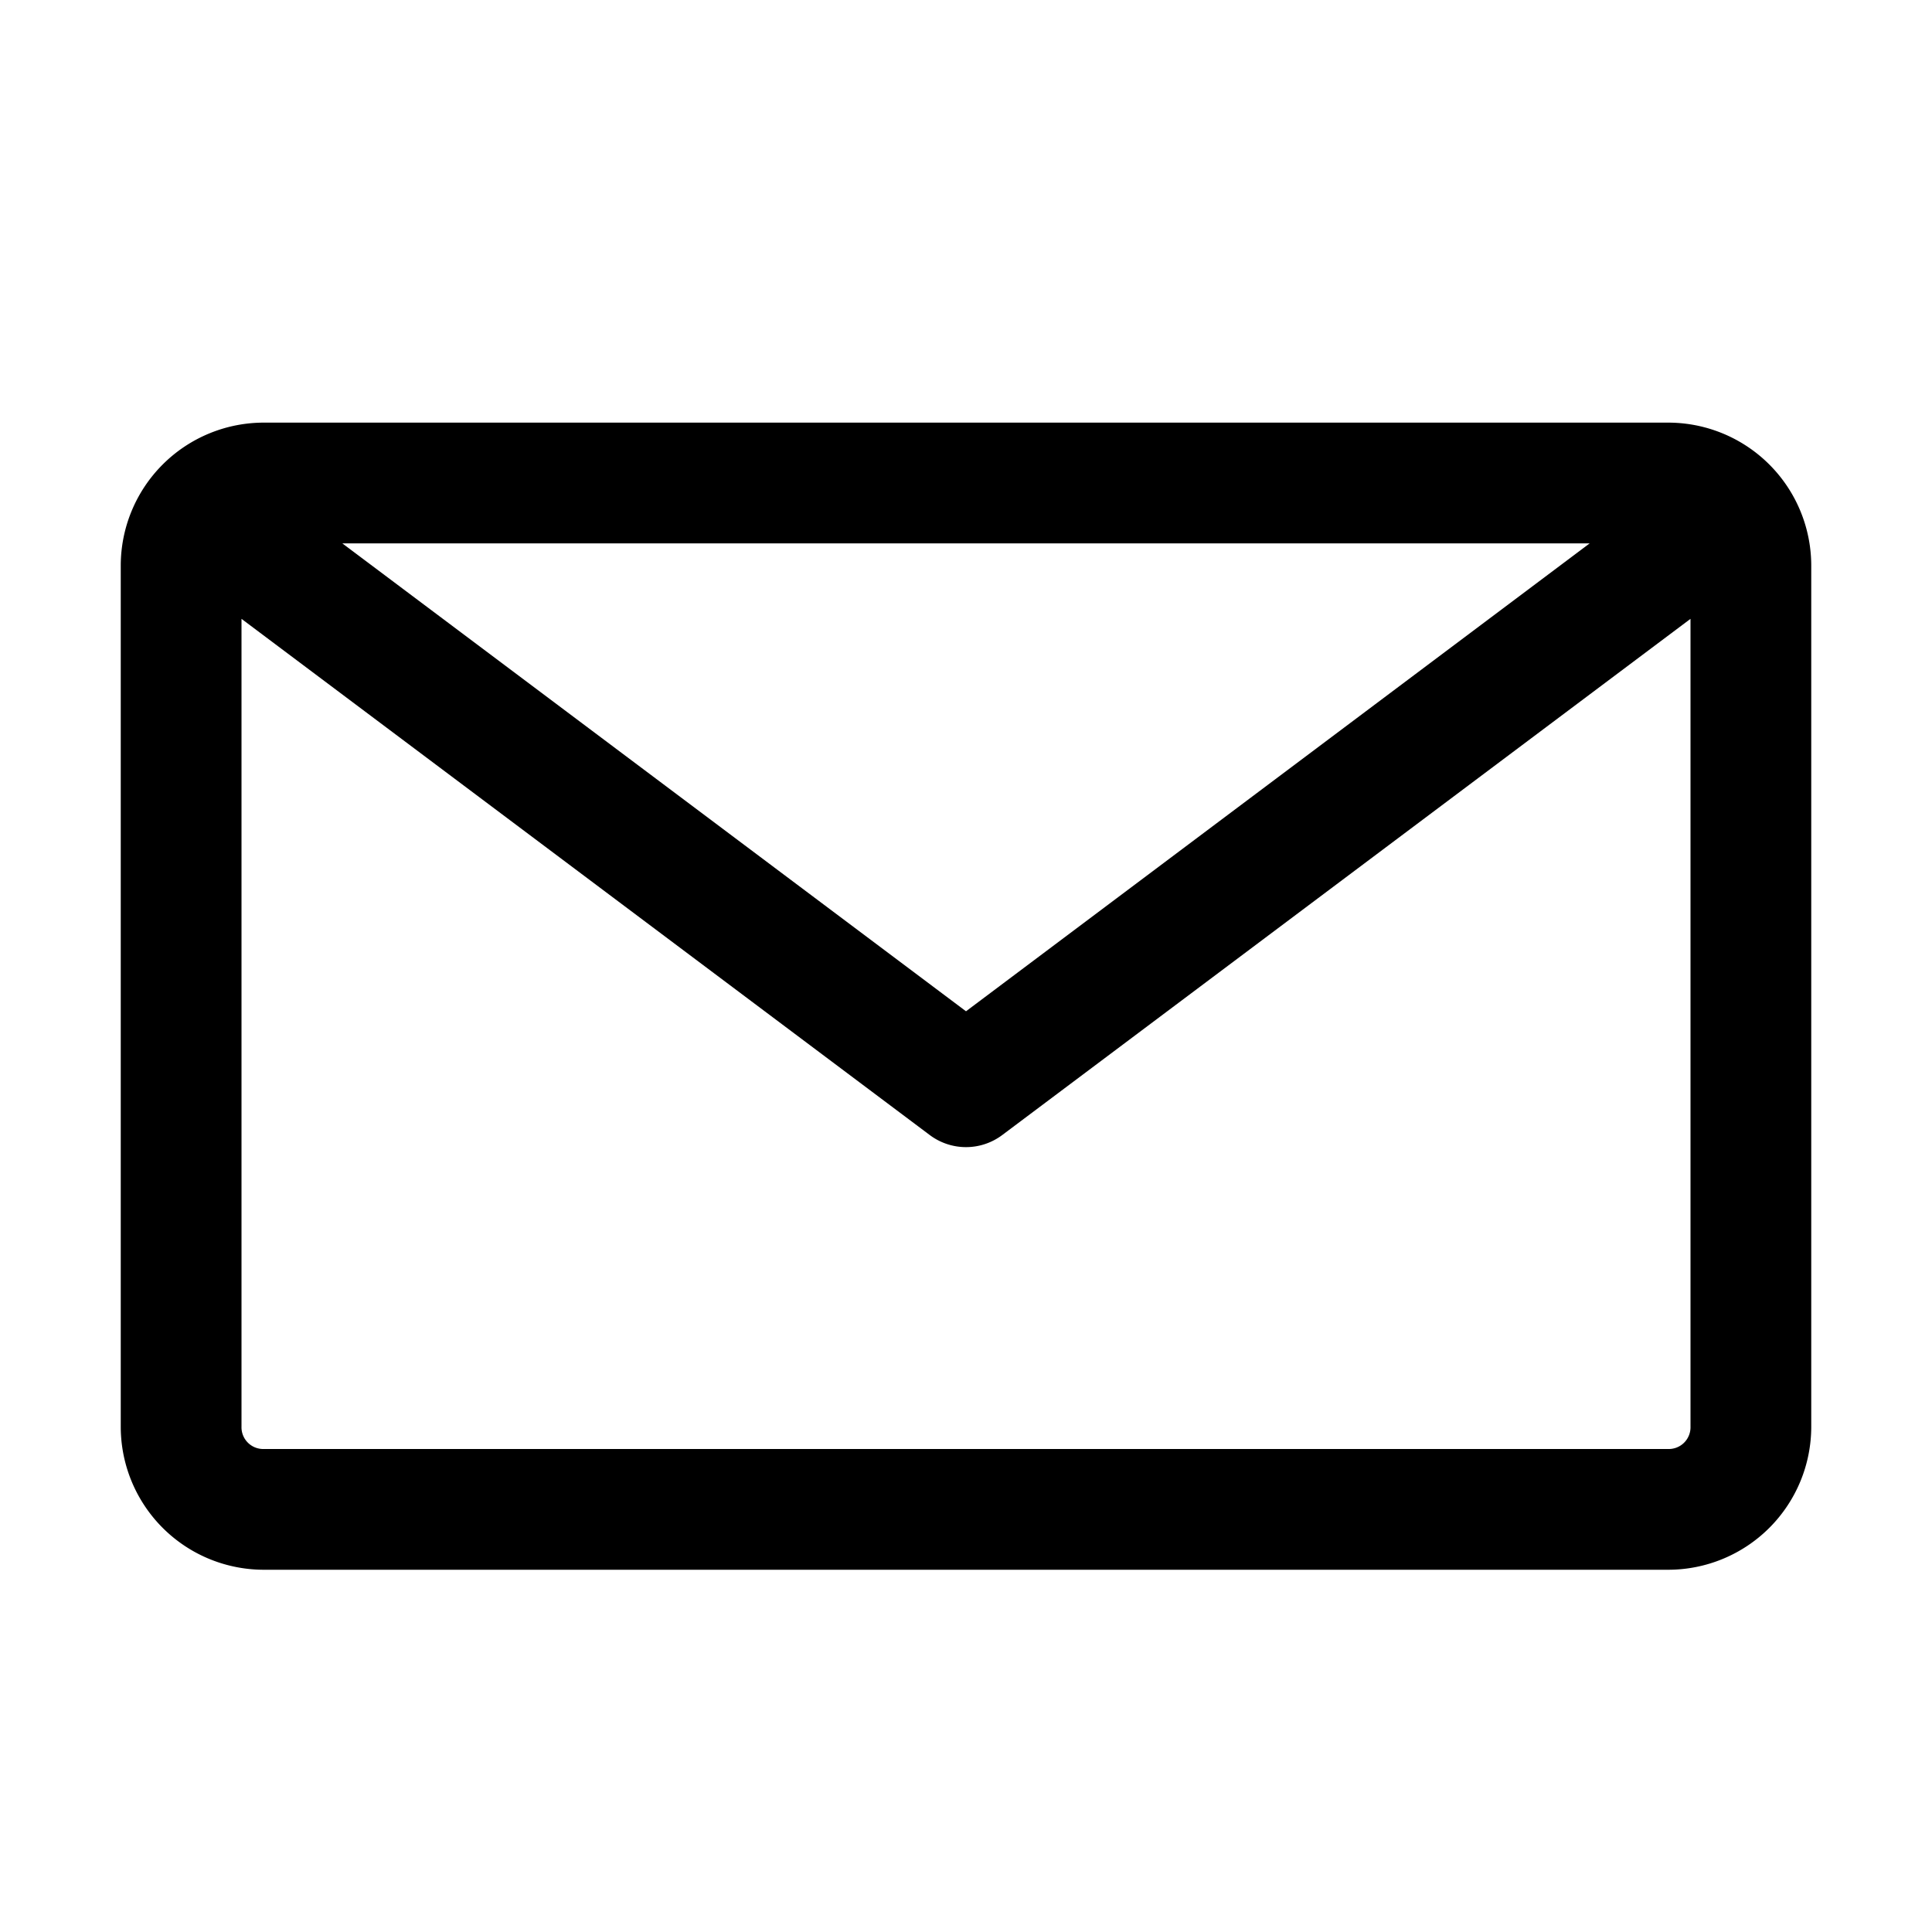 <svg xmlns="http://www.w3.org/2000/svg" height="32" width="32" viewBox="0 0 32 32"><title>envelope</title><g fill="#000000" class="nc-icon-wrapper"><path d="M27.63 7H4.37A2.37 2.37 0 0 0 2 9.37v14.26A2.37 2.37 0 0 0 4.37 26h23.26A2.37 2.37 0 0 0 30 23.63V9.37A2.37 2.37 0 0 0 27.63 7zm-1.3 2L16 16.75 5.67 9zm1.3 15H4.37a.36.36 0 0 1-.37-.37V10.25l11.4 8.55a1 1 0 0 0 1.2 0L28 10.25v13.38a.36.36 0 0 1-.37.37z" id="envelope"></path></g></svg>